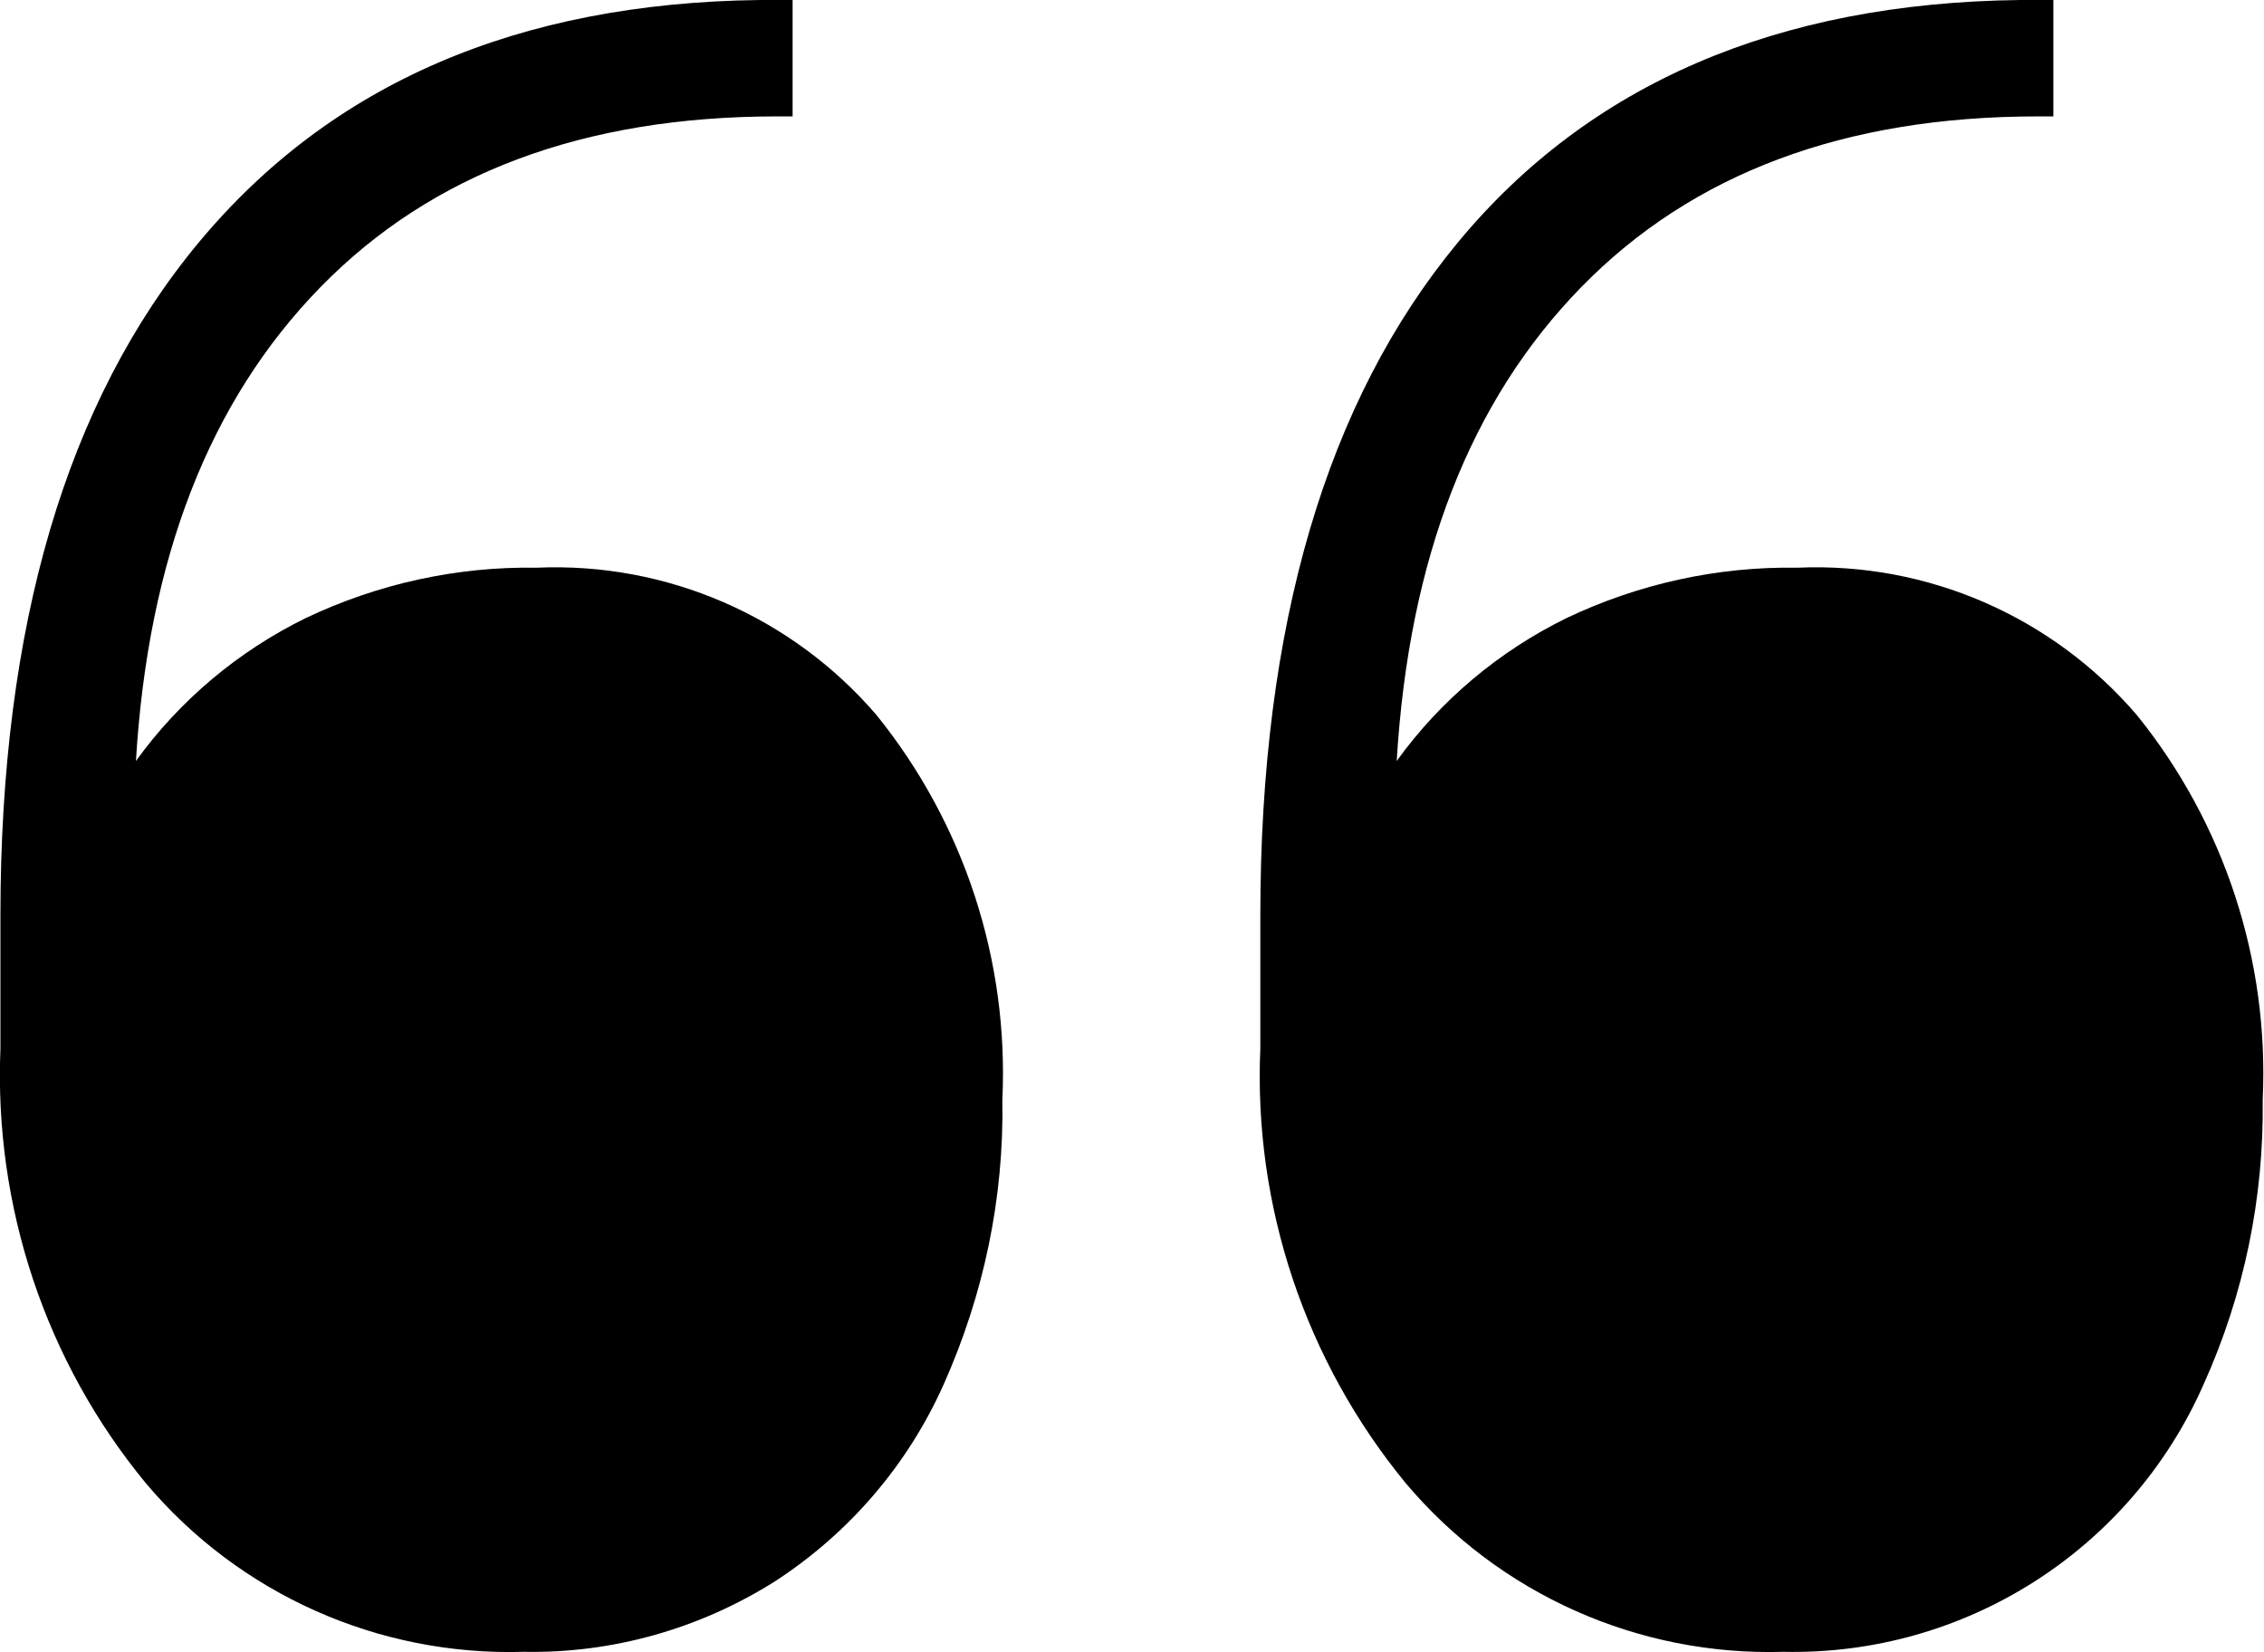 <?xml version="1.0" encoding="UTF-8"?>
<svg id="Livello_2" data-name="Livello 2" xmlns="http://www.w3.org/2000/svg" viewBox="0 0 52.13 38.04">
  <defs>
    <style>
      .cls-1 {
        fill: #000;
        stroke-width: 0px;
      }
    </style>
  </defs>
  <g id="Livello_1-2" data-name="Livello 1">
    <path id="Tracciato_11916" data-name="Tracciato 11916" class="cls-1" d="M18.25,0v2.68h-.36c-4.45,0-7.95,1.31-10.51,3.93-2.56,2.62-3.97,6.25-4.25,10.91,1.01-1.4,2.36-2.53,3.91-3.29,1.66-.79,3.48-1.19,5.32-1.16,2.99-.13,5.87,1.12,7.82,3.39,2.02,2.5,3.05,5.65,2.9,8.86.04,2.26-.43,4.49-1.35,6.55-.83,1.86-2.18,3.43-3.89,4.54-1.73,1.09-3.74,1.66-5.78,1.62-3.34.1-6.54-1.32-8.7-3.88C1.05,31.35-.14,27.78.01,24.14v-3.07C.01,14.41,1.53,9.25,4.57,5.59S11.91.07,17.49,0h.77ZM47.28,0v2.68h-.36c-4.45,0-7.95,1.31-10.51,3.93-2.56,2.62-3.97,6.25-4.25,10.91,1.01-1.4,2.36-2.53,3.91-3.29,1.66-.79,3.48-1.19,5.32-1.16,2.99-.13,5.86,1.12,7.81,3.39,2.02,2.5,3.05,5.65,2.9,8.86.03,2.26-.43,4.49-1.36,6.55-1.68,3.82-5.5,6.25-9.67,6.16-3.34.1-6.54-1.32-8.7-3.88-2.31-2.81-3.51-6.38-3.35-10.01v-3.07c0-6.67,1.52-11.83,4.55-15.49S40.93.07,46.5,0h.78Z"/>
  </g>
</svg>